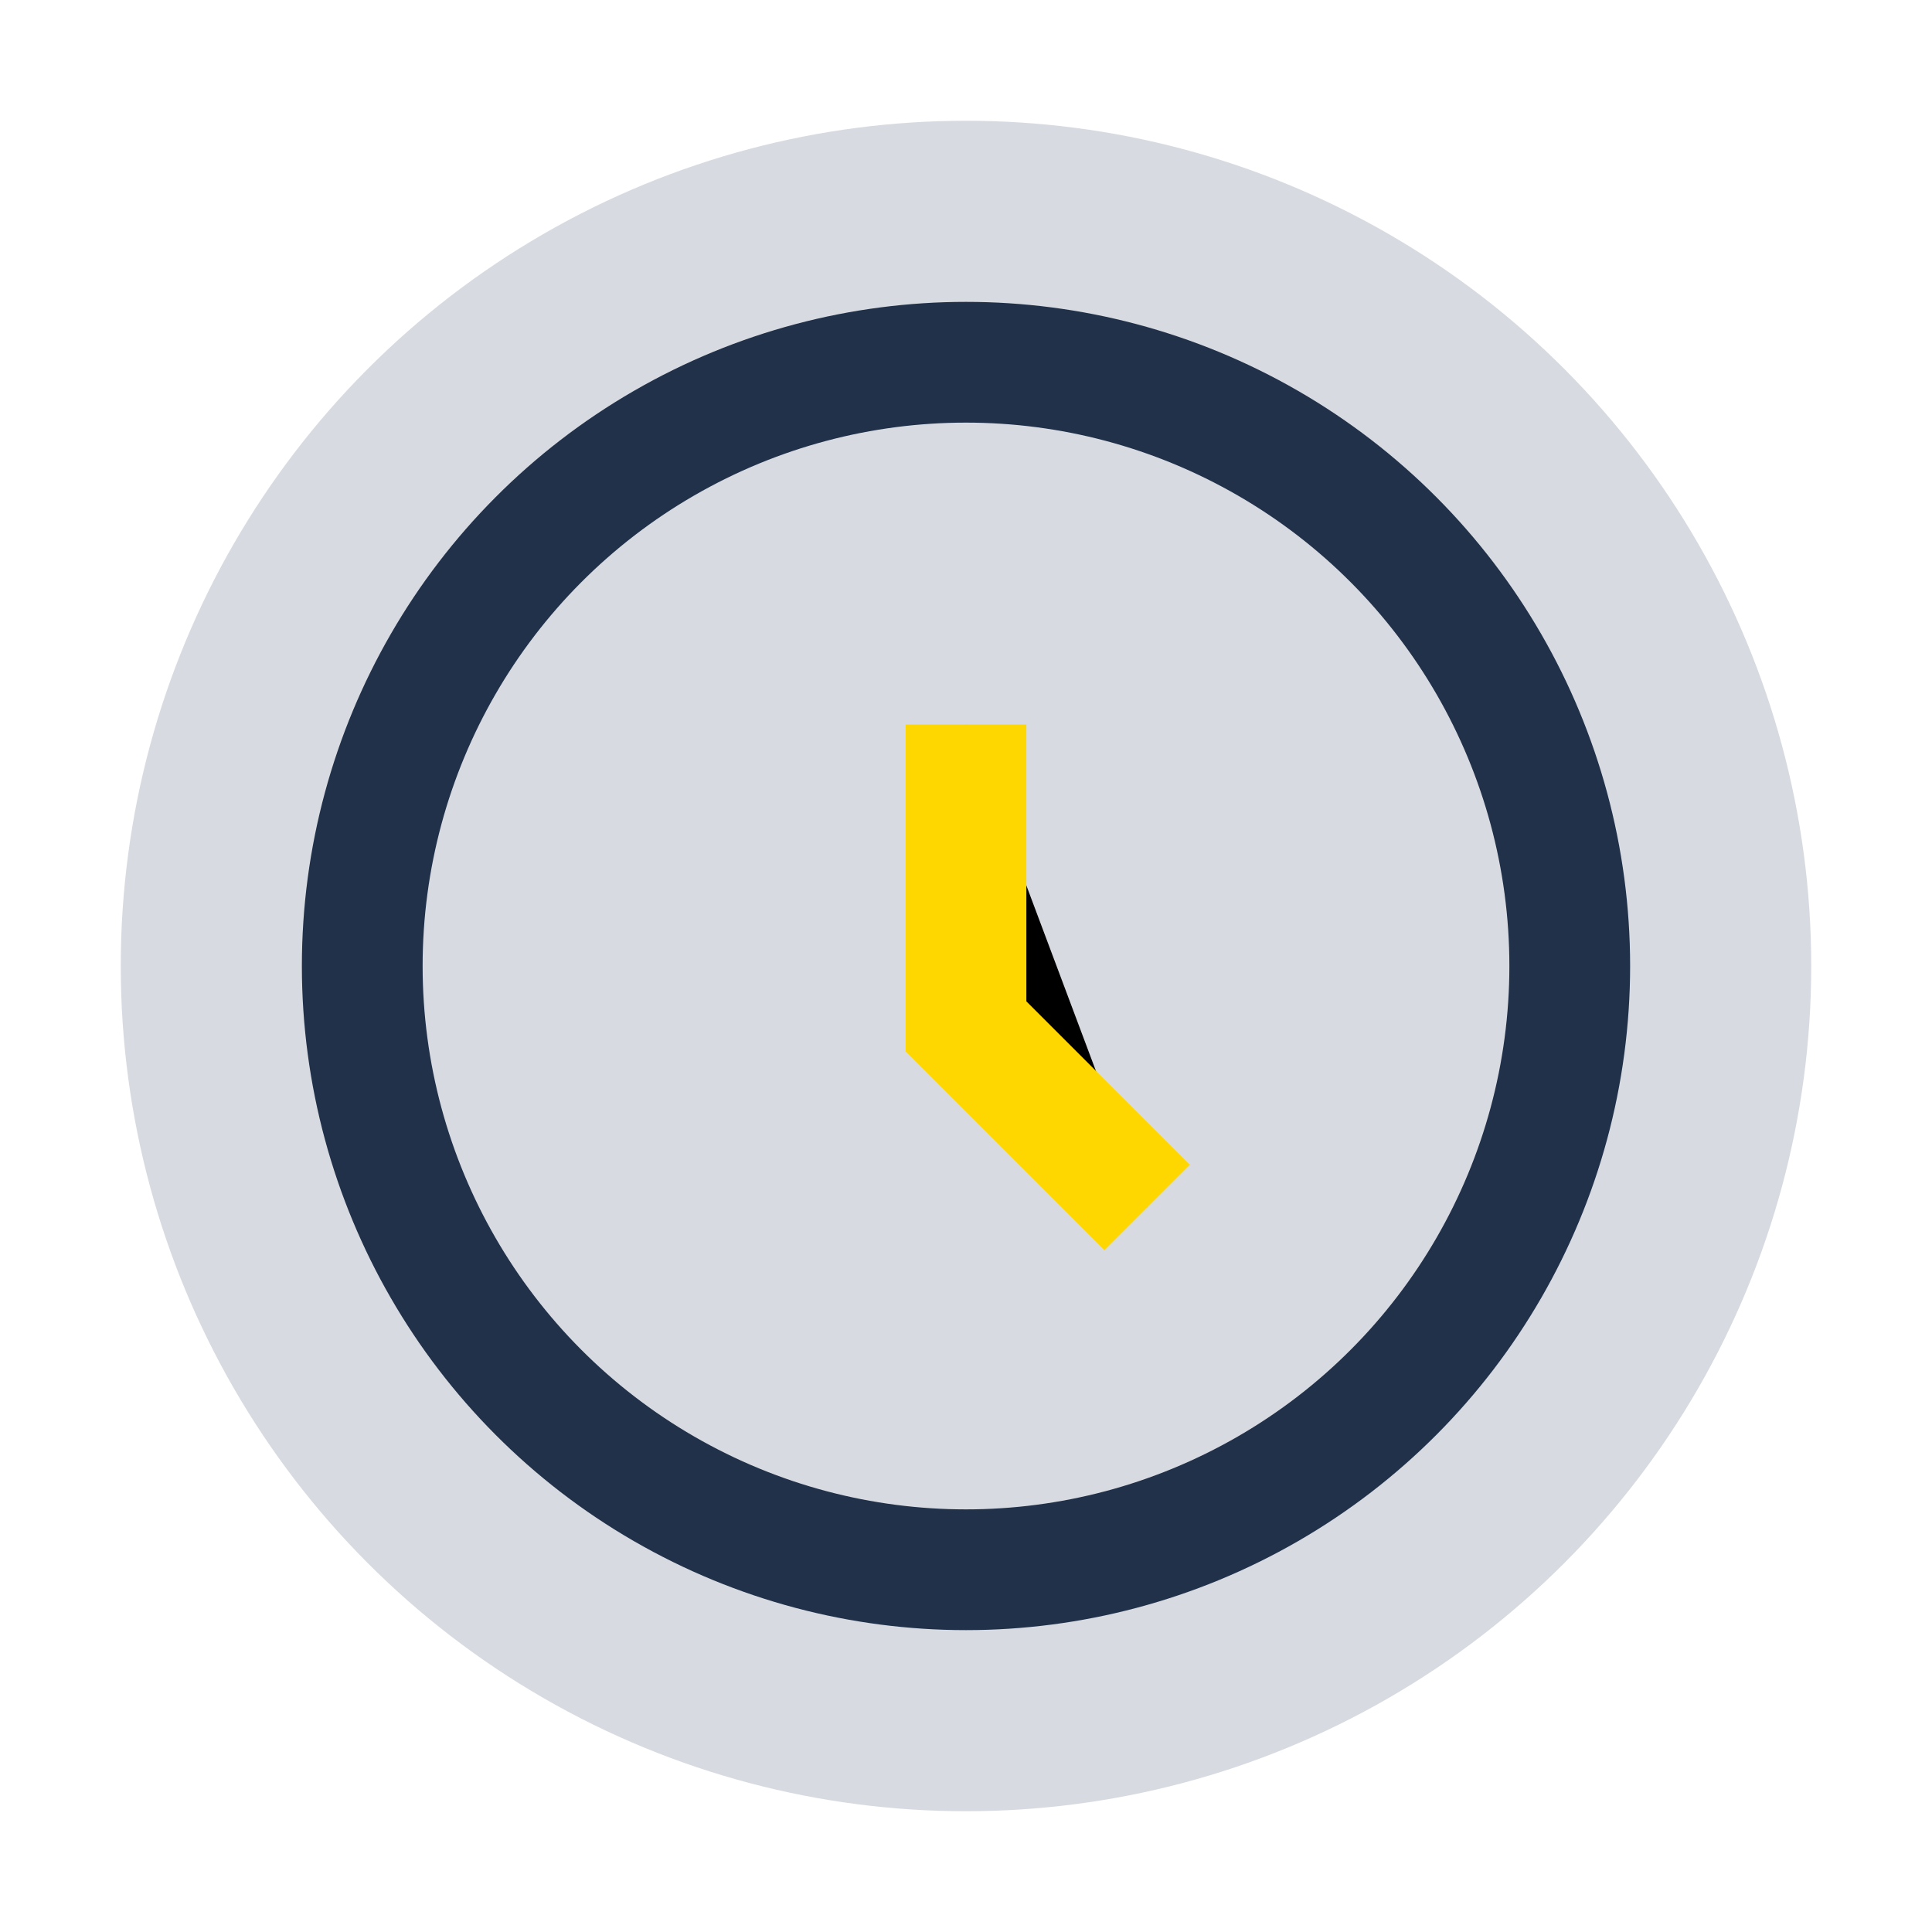 <?xml version="1.0" encoding="UTF-8"?>
<svg xmlns="http://www.w3.org/2000/svg" width="32" height="32" viewBox="0 0 32 32"><circle cx="16" cy="16" r="14" fill="#D7DBE1"/><circle cx="16" cy="16" r="10" fill="none" stroke="#22314A" stroke-width="2"/><path d="M16 12v5l3 3" stroke="#FFD700" stroke-width="2"/></svg>